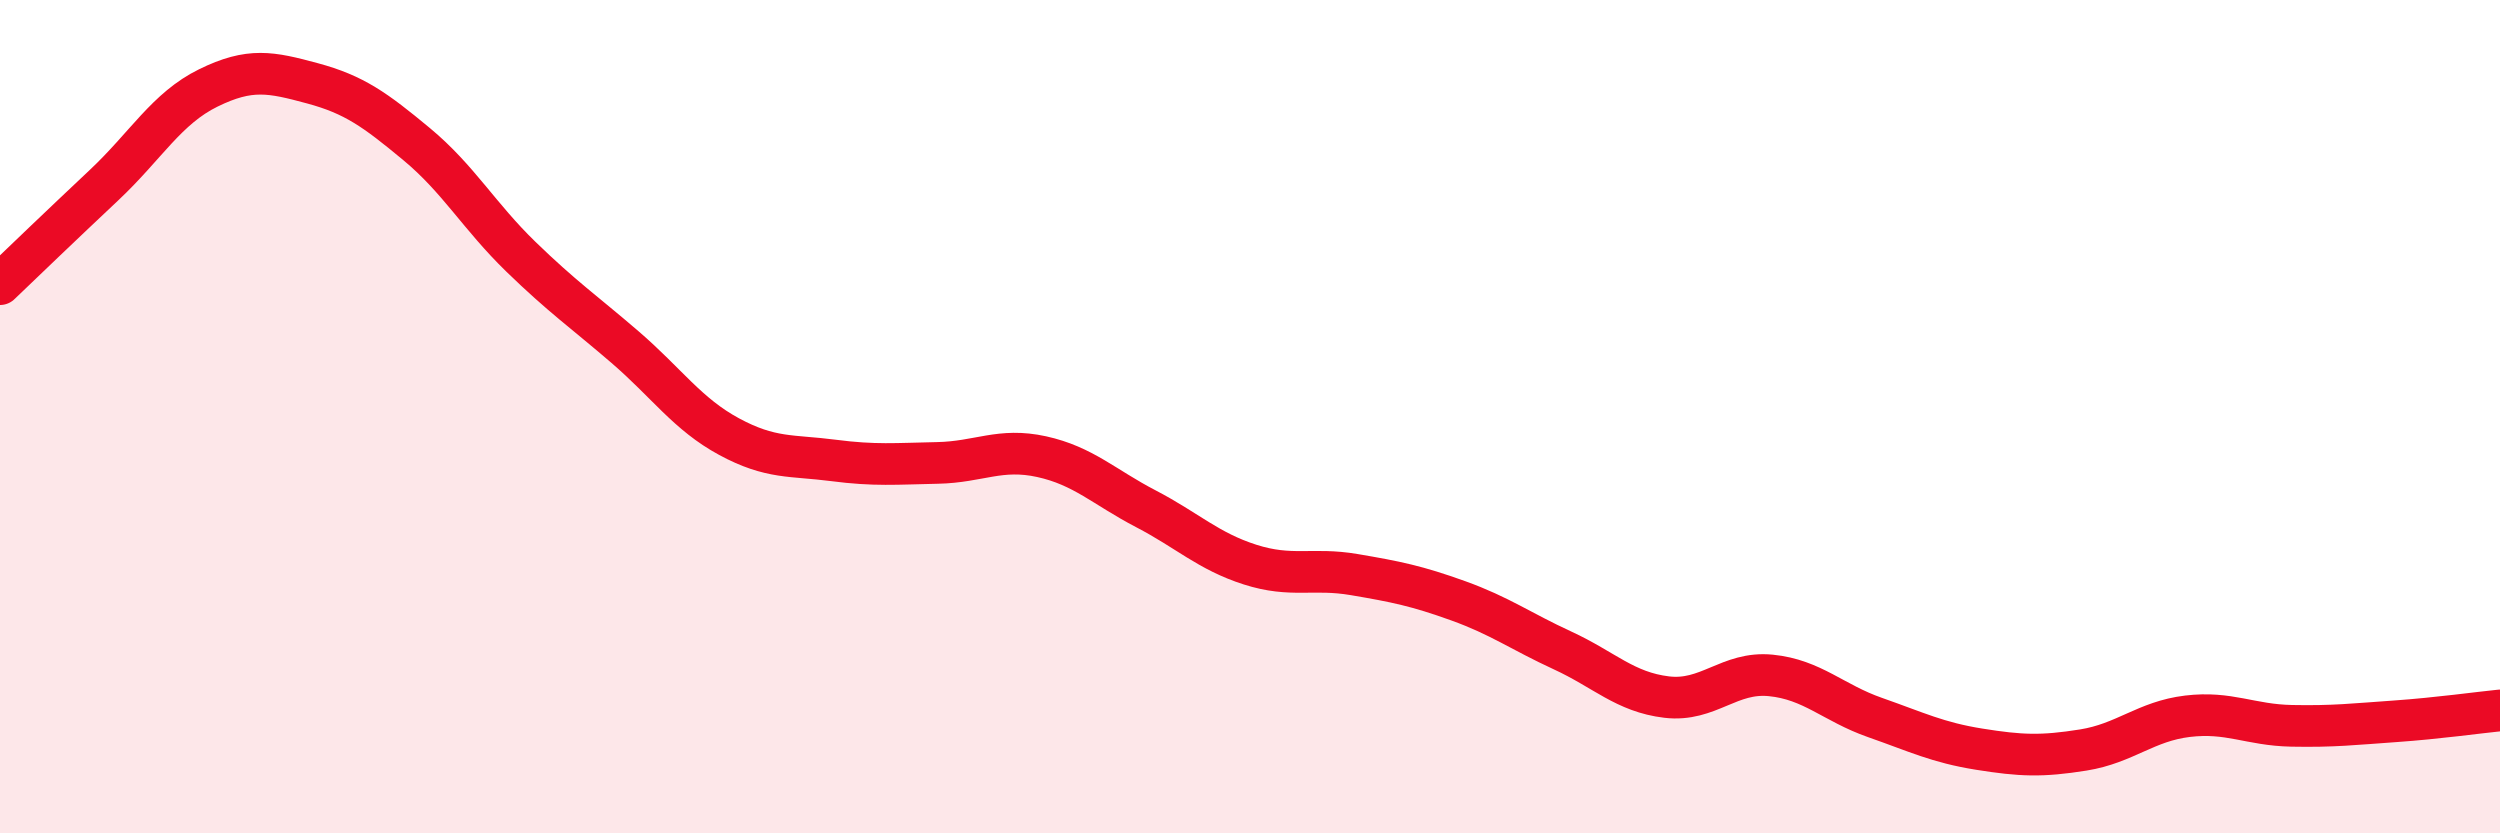 
    <svg width="60" height="20" viewBox="0 0 60 20" xmlns="http://www.w3.org/2000/svg">
      <path
        d="M 0,6.82 C 0.5,6.34 1.5,5.38 2.5,4.44 C 3.5,3.5 4,2.6 5,2.11 C 6,1.62 6.5,1.73 7.5,2 C 8.5,2.27 9,2.63 10,3.46 C 11,4.29 11.5,5.19 12.5,6.16 C 13.5,7.13 14,7.47 15,8.33 C 16,9.19 16.5,9.94 17.5,10.48 C 18.5,11.02 19,10.92 20,11.05 C 21,11.18 21.5,11.13 22.5,11.11 C 23.5,11.09 24,10.74 25,10.96 C 26,11.18 26.5,11.69 27.5,12.21 C 28.5,12.73 29,13.23 30,13.55 C 31,13.87 31.5,13.62 32.5,13.79 C 33.5,13.96 34,14.06 35,14.42 C 36,14.78 36.5,15.15 37.5,15.61 C 38.5,16.07 39,16.61 40,16.73 C 41,16.85 41.5,16.11 42.5,16.21 C 43.5,16.31 44,16.87 45,17.22 C 46,17.57 46.5,17.82 47.5,17.98 C 48.5,18.14 49,18.16 50,18 C 51,17.84 51.5,17.31 52.5,17.19 C 53.5,17.07 54,17.4 55,17.42 C 56,17.44 56.5,17.38 57.5,17.31 C 58.5,17.24 59.5,17.1 60,17.05L60 20L0 20Z"
        fill="#EB0A25"
        opacity="0.1"
        stroke-linecap="round"
        stroke-linejoin="round"
      />
      <path
        d="M 0,6.82 C 0.5,6.34 1.5,5.38 2.5,4.44 C 3.5,3.5 4,2.6 5,2.11 C 6,1.62 6.5,1.73 7.5,2 C 8.5,2.27 9,2.63 10,3.46 C 11,4.29 11.5,5.19 12.5,6.16 C 13.5,7.13 14,7.47 15,8.33 C 16,9.19 16.5,9.94 17.5,10.48 C 18.5,11.02 19,10.92 20,11.05 C 21,11.18 21.5,11.13 22.5,11.11 C 23.5,11.09 24,10.74 25,10.96 C 26,11.18 26.5,11.69 27.5,12.21 C 28.5,12.73 29,13.23 30,13.55 C 31,13.87 31.5,13.62 32.5,13.79 C 33.5,13.96 34,14.06 35,14.42 C 36,14.78 36.5,15.15 37.5,15.61 C 38.5,16.07 39,16.61 40,16.73 C 41,16.85 41.5,16.11 42.5,16.21 C 43.5,16.31 44,16.87 45,17.22 C 46,17.57 46.5,17.82 47.5,17.98 C 48.5,18.14 49,18.16 50,18 C 51,17.84 51.5,17.31 52.5,17.19 C 53.5,17.07 54,17.4 55,17.42 C 56,17.44 56.5,17.38 57.5,17.31 C 58.5,17.24 59.5,17.1 60,17.05"
        stroke="#EB0A25"
        stroke-width="1"
        fill="none"
        stroke-linecap="round"
        stroke-linejoin="round"
      />
    </svg>
  